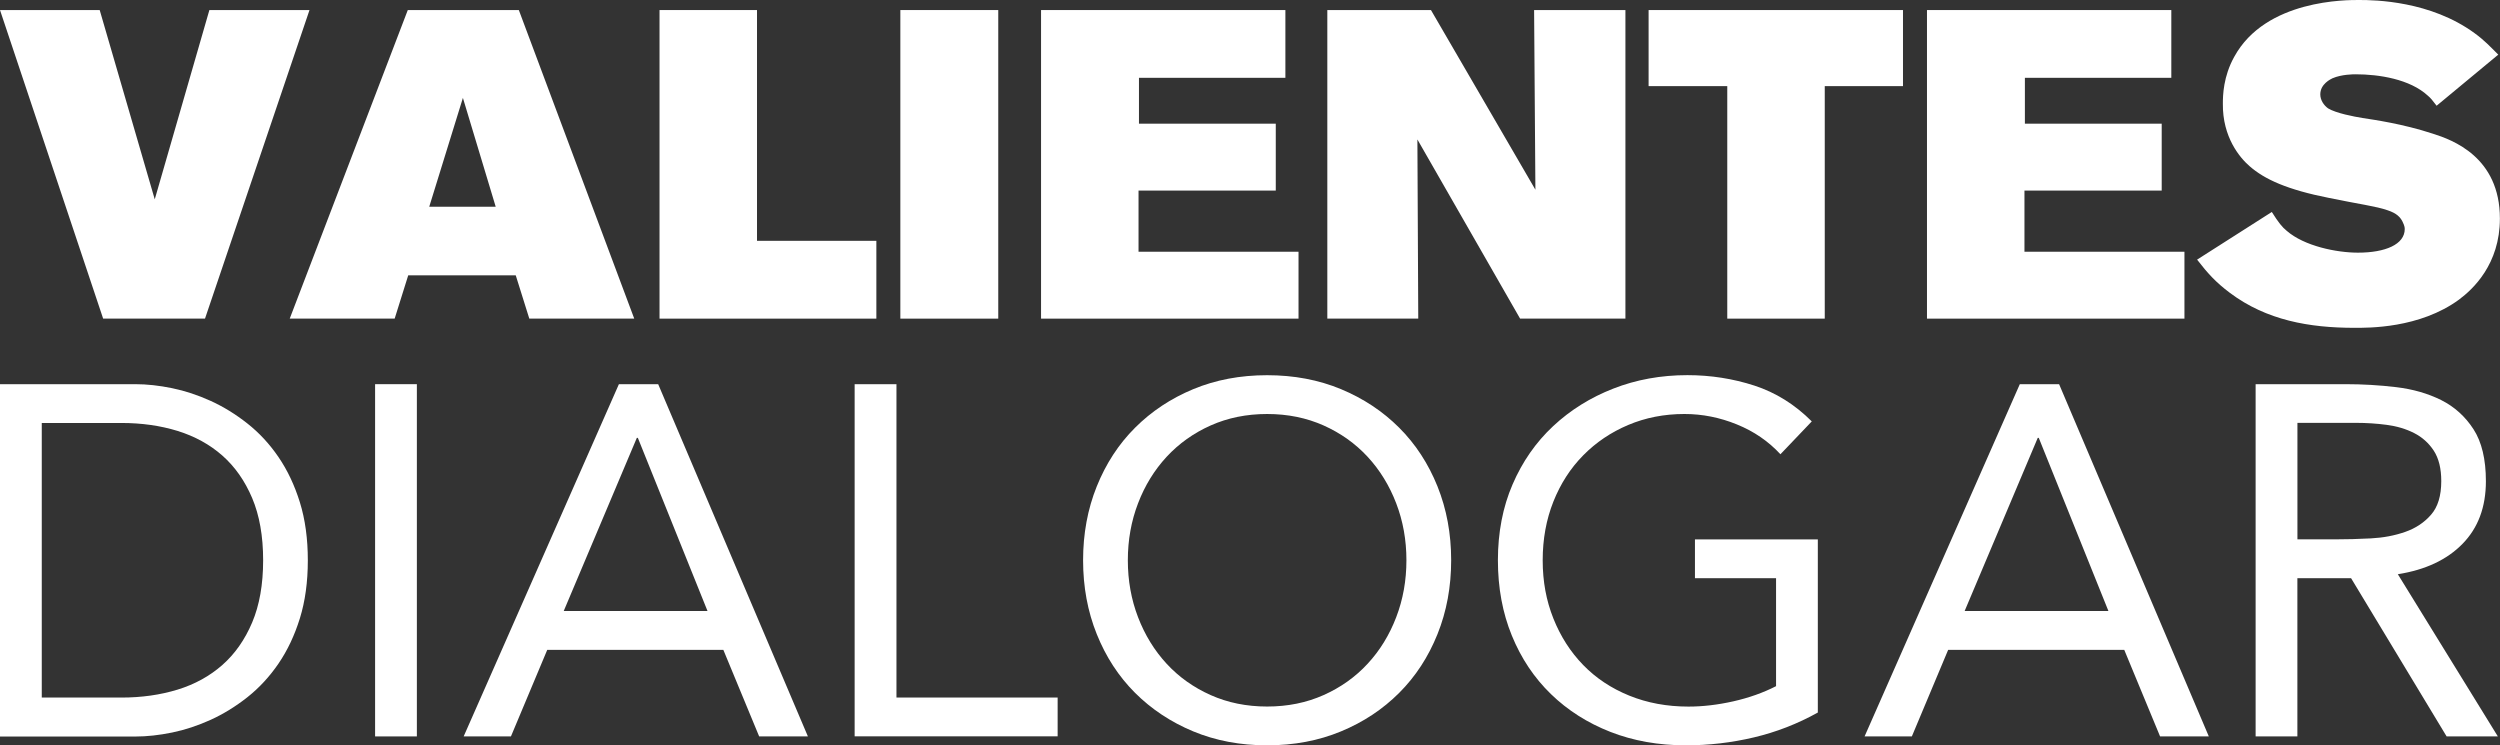 <svg xmlns="http://www.w3.org/2000/svg" id="Capa_1" data-name="Capa 1" viewBox="0 0 462.68 137.94"><rect x="0" y="0" width="462.68" height="137.94" fill="#333333" stroke="none"/><defs><style>      .cls-1 {        fill: #fff;      }    </style></defs><polygon class="cls-1" points="37.94 58.97 19.09 58.97 0 1.86 18.45 1.86 28.64 36.89 38.75 1.86 57.28 1.86 37.94 58.97"></polygon><path class="cls-1" d="M97.96,58.97l-2.51-8.01h-19.9l-2.51,8.01h-19.42L75.47,1.86h20.55l21.36,57.11h-19.42ZM85.67,18.12l-6.23,20.14h12.3l-6.07-20.14Z"></path><polygon class="cls-1" points="122.06 58.97 122.06 1.86 140.1 1.86 140.1 44.57 162.19 44.57 162.19 58.97 122.06 58.97"></polygon><rect class="cls-1" x="166.63" y="1.86" width="18.12" height="57.11"></rect><polygon class="cls-1" points="192.67 58.97 192.67 1.86 237.89 1.86 237.89 14.4 210.79 14.4 210.79 22.89 236.11 22.89 236.11 35.27 210.71 35.27 210.71 46.59 240.32 46.59 240.32 58.97 192.67 58.97"></polygon><polygon class="cls-1" points="281.33 58.97 262.32 25.81 262.48 58.97 245.65 58.97 245.65 1.86 264.83 1.86 284.16 35.11 283.92 1.86 300.82 1.86 300.82 58.97 281.33 58.97"></polygon><polygon class="cls-1" points="337.71 15.94 337.71 58.97 319.67 58.97 319.67 15.94 305.11 15.94 305.11 1.86 352.19 1.86 352.19 15.94 337.71 15.94"></polygon><polygon class="cls-1" points="356.63 58.97 356.63 1.86 401.85 1.86 401.85 14.4 374.75 14.4 374.75 22.89 400.07 22.89 400.07 35.27 374.67 35.27 374.67 46.59 404.28 46.59 404.28 58.97 356.63 58.97"></polygon><path class="cls-1" d="M455.15,55.41c-7.36,5.42-16.99,5.26-19.41,5.26-8.33,0-16.26-1.38-23.05-6.47-2.59-1.94-4.13-3.64-6.07-6.15l13.83-8.82c1.21,1.94,1.94,2.83,2.75,3.48,3.24,2.83,9.22,4.05,13.19,4.05,5.1,0,8.66-1.54,8.66-4.37,0-.65-.33-1.13-.41-1.37-.41-.81-1.05-1.54-2.75-2.1-2.02-.73-5.66-1.21-10.76-2.27-7.85-1.54-12.05-3.48-14.8-5.9-1.78-1.54-5.02-5.34-4.94-11.57,0-1.54.08-5.02,2.1-8.66C419.32-.16,434.44,0,436.63,0c2.91,0,13.19.16,21.36,6.15,1.78,1.29,2.83,2.43,4.37,3.96l-11.41,9.46c-.73-.97-1.13-1.46-1.62-1.86-3.32-3.07-9.06-3.96-13.35-3.96-.41,0-2.59,0-4.29.73-.32.16-2.27,1.05-2.27,2.99,0,1.05.65,2.02,1.45,2.59,1.46.89,4.85,1.54,6.39,1.78,2.02.32,7.36,1.05,13.02,2.91,3.56,1.13,12.38,4.29,12.38,15.69,0,8.49-5.02,13.11-7.52,14.97"></path><g><path class="cls-1" d="M0,71.1h25.04c2.15,0,4.42.25,6.81.74,2.39.49,4.77,1.28,7.13,2.35,2.36,1.07,4.63,2.47,6.81,4.19,2.18,1.72,4.1,3.79,5.75,6.21,1.66,2.43,2.98,5.22,3.96,8.38.98,3.16,1.47,6.74,1.47,10.73s-.49,7.57-1.47,10.73c-.98,3.16-2.3,5.95-3.96,8.38-1.66,2.43-3.58,4.5-5.75,6.22-2.18,1.72-4.45,3.12-6.81,4.19-2.36,1.07-4.74,1.86-7.13,2.35-2.39.49-4.67.74-6.81.74H0v-65.19ZM7.73,129.1h14.73c3.74,0,7.21-.49,10.4-1.47,3.19-.98,5.95-2.5,8.29-4.56,2.33-2.05,4.17-4.68,5.52-7.87,1.35-3.19,2.03-7.03,2.03-11.51s-.68-8.32-2.03-11.51c-1.35-3.19-3.19-5.81-5.52-7.87-2.33-2.05-5.1-3.57-8.29-4.56-3.19-.98-6.66-1.47-10.4-1.47H7.73v50.82Z"></path><path class="cls-1" d="M69.42,71.1h7.73v65.19h-7.73v-65.19Z"></path><path class="cls-1" d="M114.54,71.1h7.27l27.71,65.19h-9.02l-6.63-16.02h-32.59l-6.72,16.02h-8.75l28.73-65.19ZM118.04,81.04h-.18l-13.53,32.04h26.61l-12.89-32.04Z"></path><path class="cls-1" d="M158.18,71.1h7.73v58h29.83v7.18h-37.57v-65.19Z"></path><path class="cls-1" d="M234.51,137.94c-4.97,0-9.53-.86-13.67-2.58-4.14-1.72-7.73-4.1-10.77-7.13-3.04-3.04-5.4-6.66-7.09-10.87-1.69-4.2-2.53-8.76-2.53-13.67s.84-9.47,2.53-13.67c1.69-4.2,4.05-7.83,7.09-10.86,3.04-3.04,6.63-5.42,10.77-7.14,4.14-1.72,8.7-2.58,13.67-2.58s9.53.86,13.67,2.58c4.14,1.72,7.73,4.1,10.77,7.14,3.04,3.04,5.4,6.66,7.09,10.86,1.69,4.21,2.53,8.76,2.53,13.67s-.84,9.47-2.53,13.67c-1.69,4.21-4.05,7.83-7.09,10.87-3.04,3.04-6.63,5.42-10.77,7.13-4.14,1.72-8.7,2.58-13.67,2.58ZM234.51,130.76c3.81,0,7.29-.71,10.45-2.12,3.16-1.41,5.88-3.34,8.15-5.8,2.27-2.45,4.03-5.32,5.29-8.61,1.26-3.28,1.89-6.8,1.89-10.54s-.63-7.26-1.89-10.54c-1.26-3.28-3.02-6.15-5.29-8.61-2.27-2.45-4.99-4.39-8.15-5.8-3.16-1.41-6.64-2.12-10.45-2.12s-7.29.71-10.45,2.12c-3.16,1.41-5.88,3.35-8.15,5.8-2.27,2.46-4.04,5.33-5.29,8.61-1.26,3.28-1.89,6.8-1.89,10.54s.63,7.26,1.89,10.54c1.26,3.28,3.02,6.15,5.29,8.61,2.27,2.46,4.99,4.39,8.15,5.8,3.16,1.41,6.64,2.12,10.45,2.12Z"></path><path class="cls-1" d="M336.43,131.87c-3.75,2.09-7.69,3.62-11.83,4.6-4.14.98-8.33,1.47-12.57,1.47-5.09,0-9.76-.83-14-2.49-4.23-1.66-7.9-3.99-11-7-3.1-3.01-5.51-6.61-7.23-10.82-1.72-4.2-2.58-8.85-2.58-13.95s.9-9.84,2.72-14.04c1.81-4.2,4.31-7.79,7.5-10.77,3.19-2.98,6.91-5.3,11.14-6.95,4.24-1.66,8.81-2.49,13.72-2.49,4.3,0,8.43.65,12.38,1.93,3.96,1.29,7.5,3.5,10.63,6.63l-5.8,6.08c-2.21-2.39-4.9-4.24-8.06-5.52-3.16-1.29-6.4-1.93-9.71-1.93-3.74,0-7.21.68-10.4,2.03-3.19,1.35-5.97,3.22-8.33,5.62-2.36,2.39-4.2,5.25-5.52,8.56-1.32,3.32-1.98,6.94-1.98,10.87s.66,7.46,1.98,10.77c1.32,3.31,3.16,6.18,5.52,8.61,2.36,2.43,5.2,4.31,8.52,5.66,3.32,1.35,6.97,2.03,10.96,2.03,2.64,0,5.4-.32,8.29-.97,2.88-.65,5.52-1.58,7.92-2.81v-19.98h-15.01v-7.18h22.74v32.04Z"></path><path class="cls-1" d="M373.81,71.1h7.27l27.71,65.19h-9.02l-6.63-16.02h-32.59l-6.72,16.02h-8.75l28.73-65.19ZM377.31,81.04h-.18l-13.53,32.04h26.61l-12.89-32.04Z"></path><path class="cls-1" d="M417.45,71.1h16.67c3.13,0,6.24.18,9.34.55,3.1.37,5.88,1.17,8.33,2.39,2.45,1.23,4.45,3.03,5.98,5.39,1.53,2.36,2.3,5.57,2.3,9.62,0,4.79-1.44,8.66-4.33,11.6-2.88,2.95-6.88,4.82-11.97,5.62l18.51,30.02h-9.48l-17.68-29.28h-9.94v29.28h-7.73v-65.19ZM425.19,99.82h6.91c2.15,0,4.37-.06,6.68-.18,2.3-.12,4.42-.52,6.35-1.2,1.93-.67,3.53-1.73,4.79-3.18,1.26-1.44,1.89-3.51,1.89-6.22,0-2.33-.46-4.2-1.38-5.62-.92-1.41-2.13-2.5-3.64-3.27-1.51-.77-3.19-1.27-5.07-1.52-1.87-.25-3.76-.37-5.66-.37h-10.87v21.54Z"></path></g></svg>